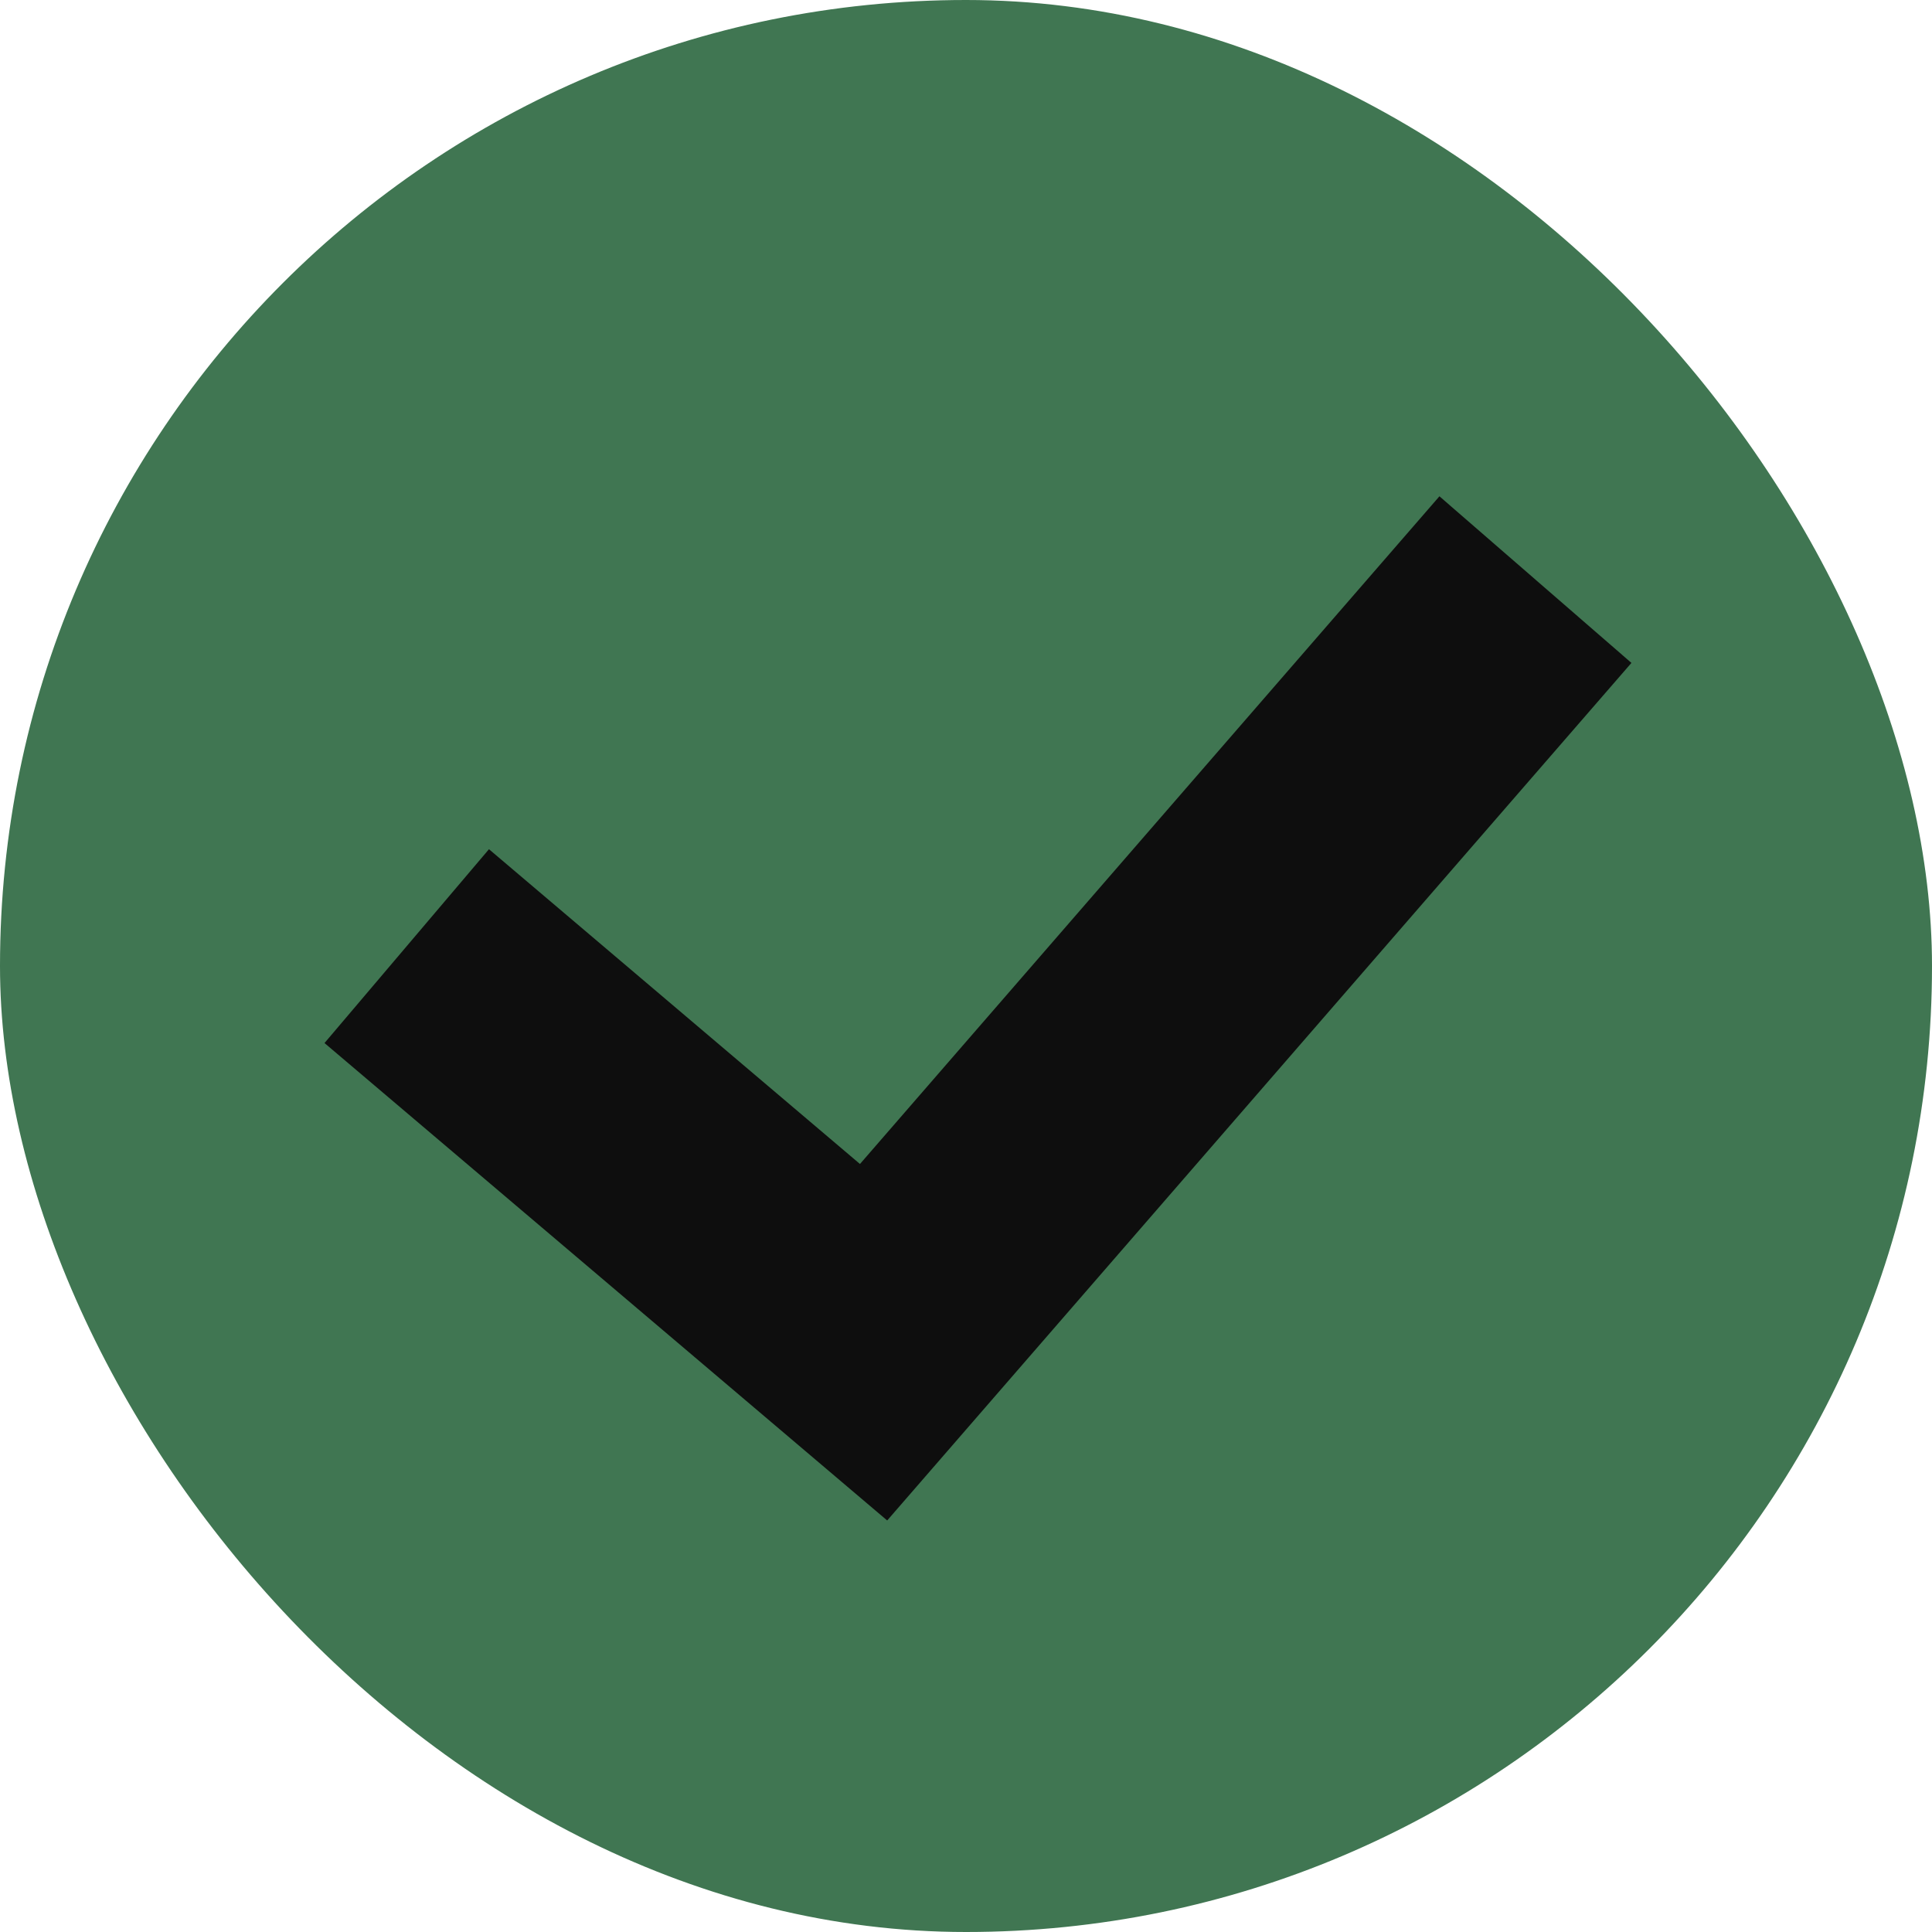 <?xml version="1.0" encoding="UTF-8"?> <svg xmlns="http://www.w3.org/2000/svg" width="190" height="190" viewBox="0 0 190 190" fill="none"><rect width="190" height="190" rx="95" fill="#407652"></rect><path d="M40 93.046L85.911 132L151 57" stroke="#0E0E0E" stroke-width="25"></path></svg> 